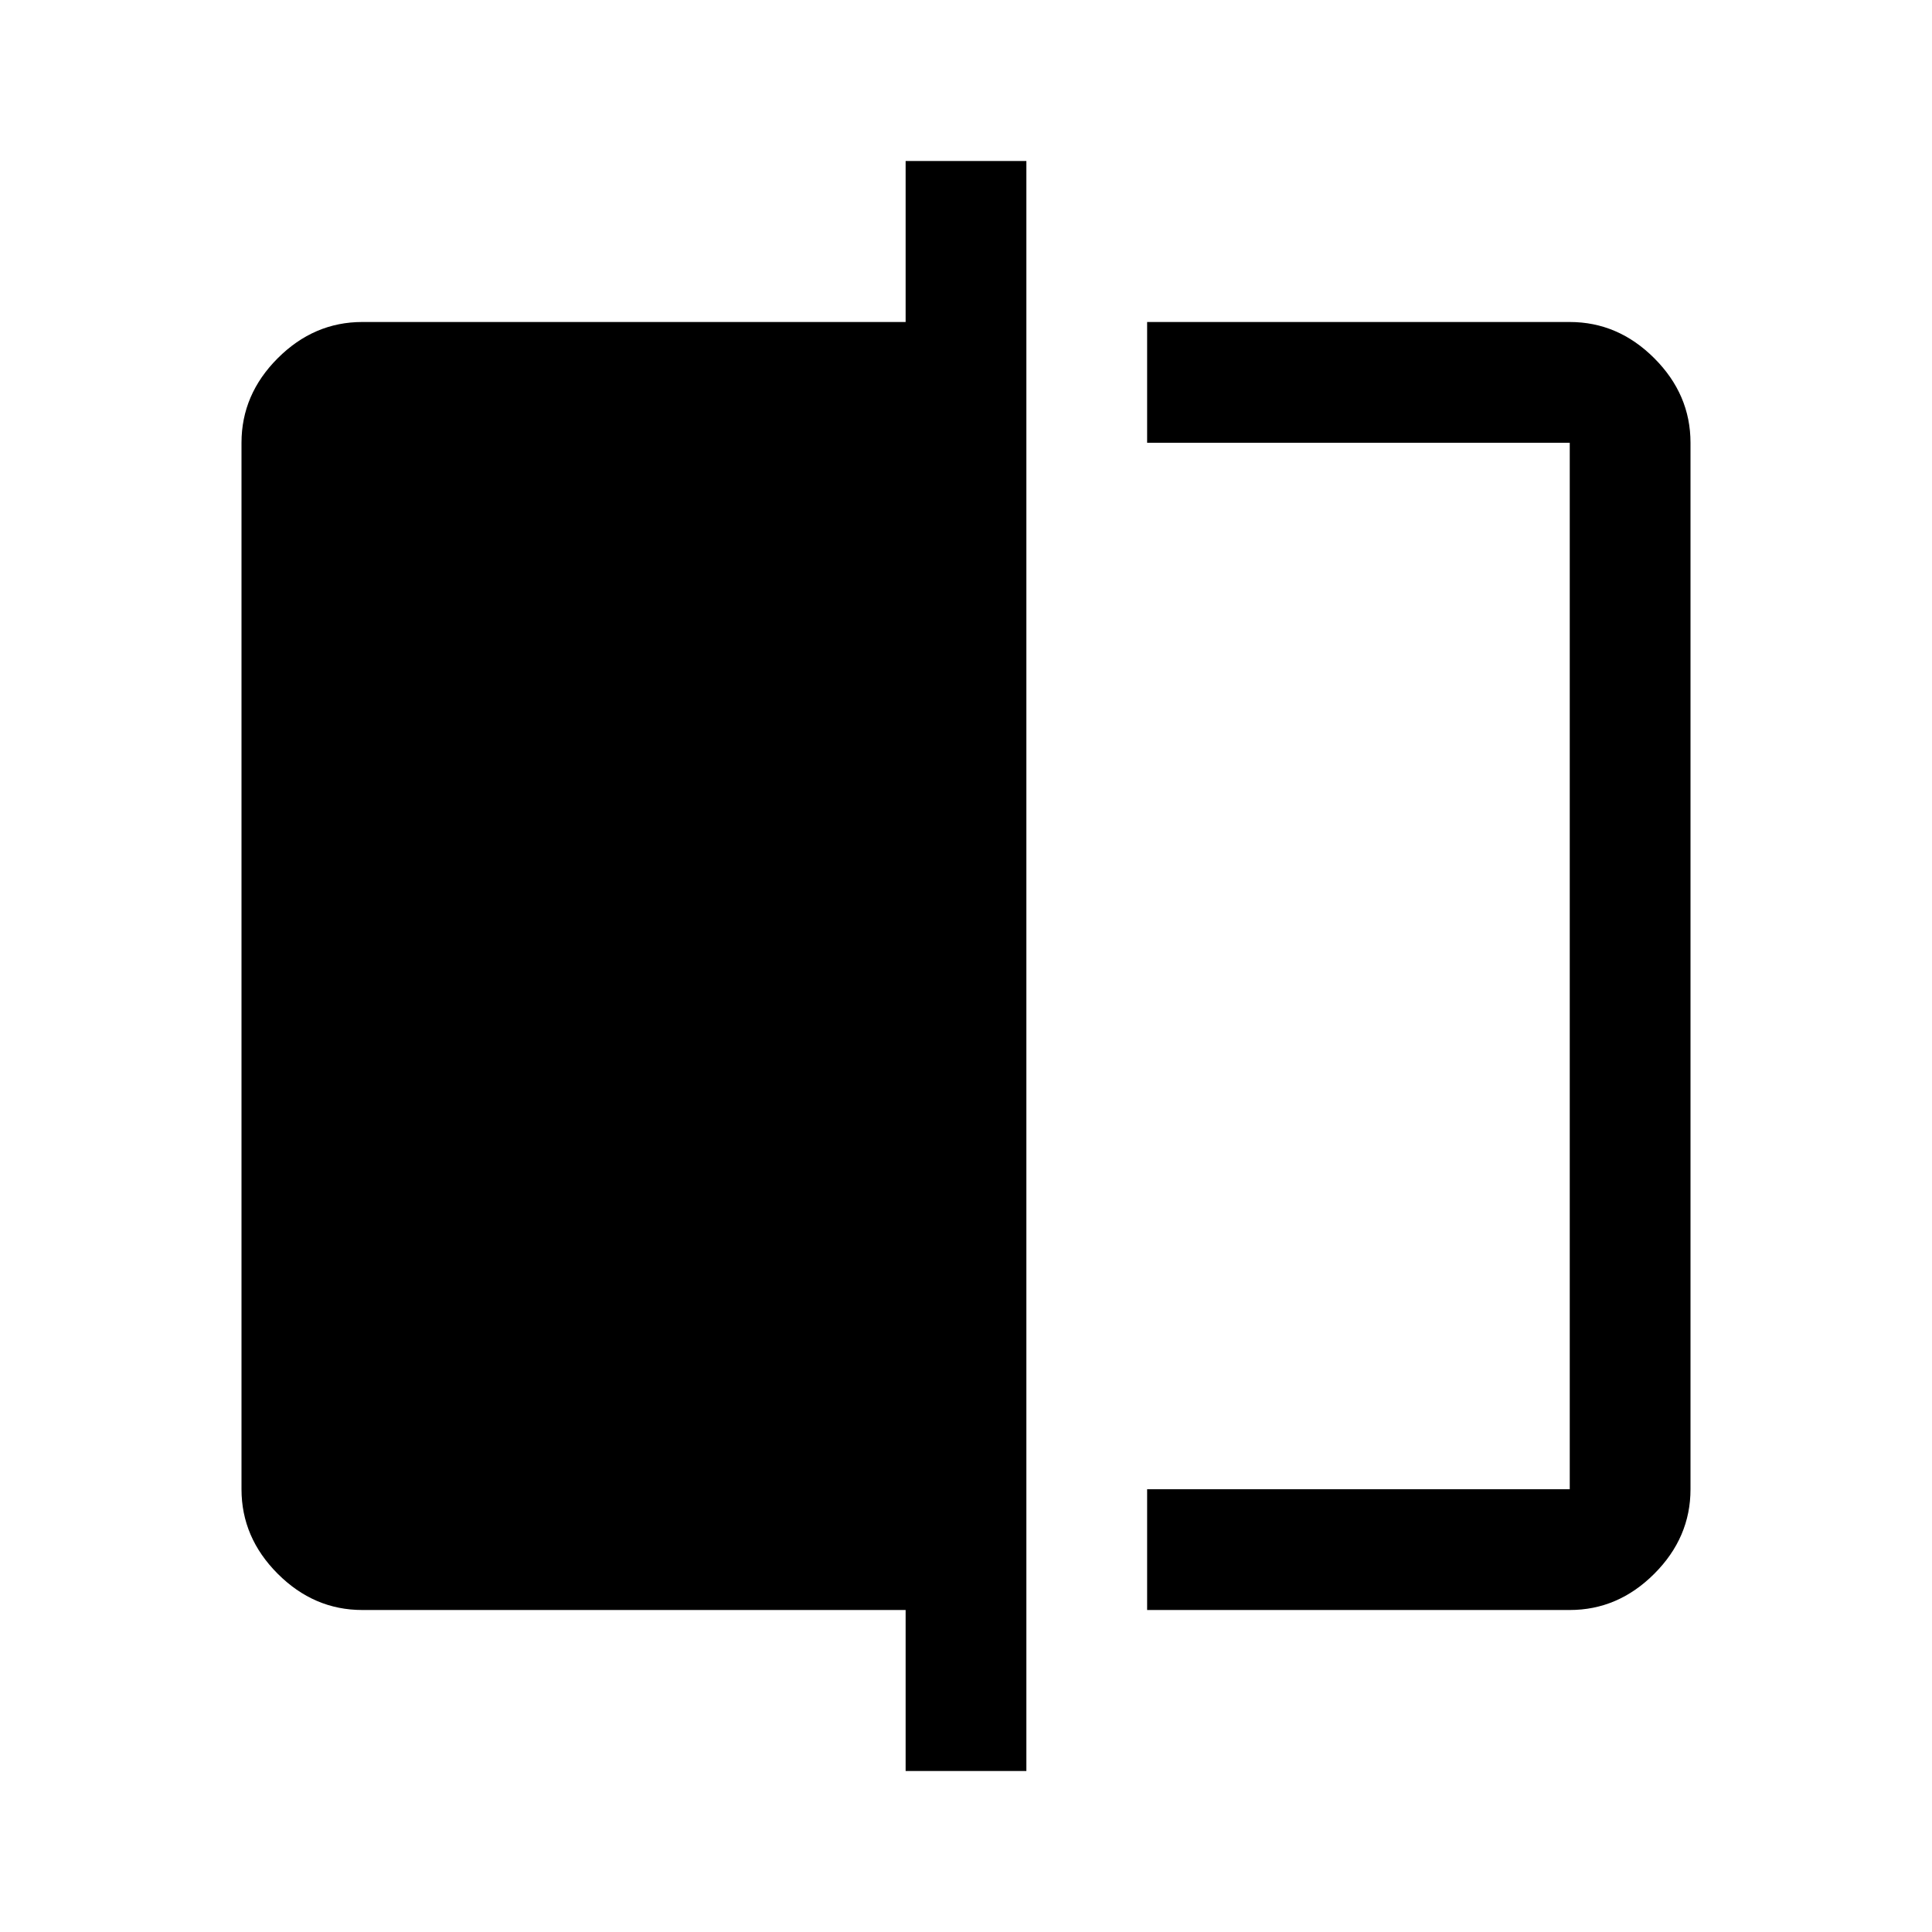 <svg xmlns="http://www.w3.org/2000/svg" width="48" height="48" viewBox="0 -960 960 960"><path d="M570-160v-60h210v-520H570v-60h210q24 0 42 18t18 42v520q0 24-18 42t-42 18H570ZM450-80v-80H180q-24 0-42-18t-18-42v-520q0-24 18-42t42-18h270v-80h60v800h-60Zm330-660v520-520Z"/></svg>